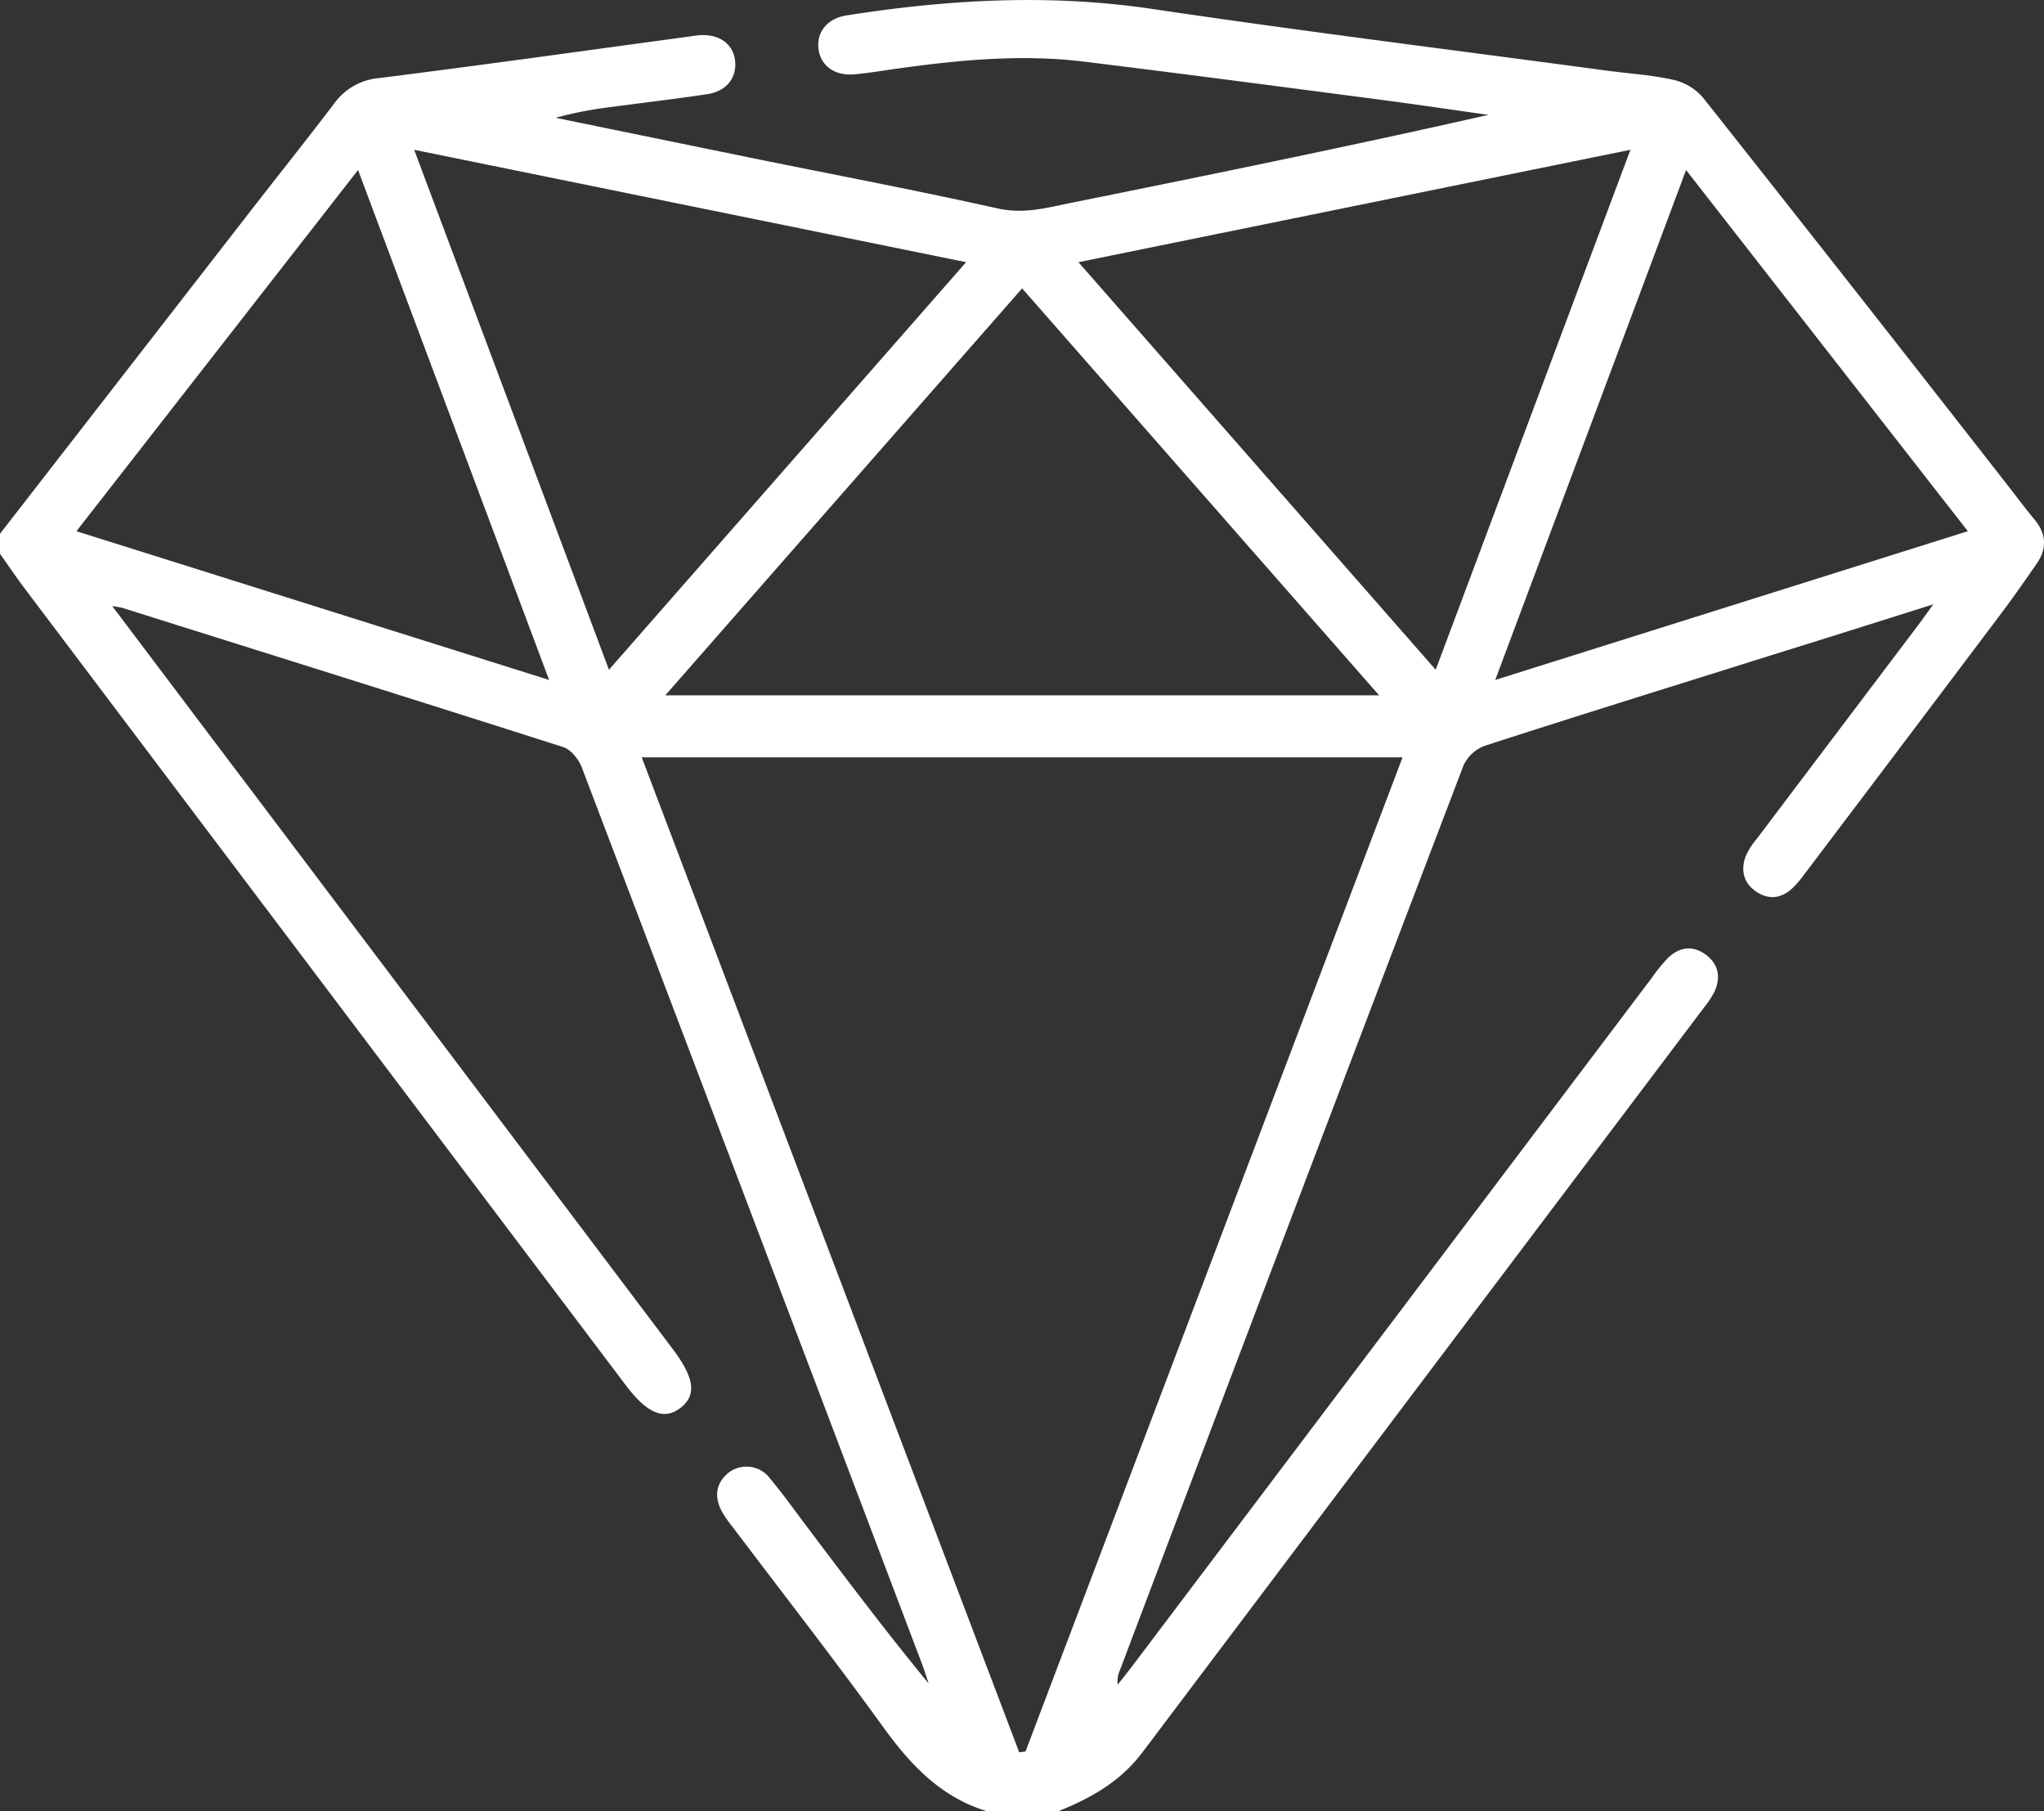<svg xmlns="http://www.w3.org/2000/svg" viewBox="0 0 511.04 452.78"><rect x="0" y="0" width="511.04" height="452.78" fill="#333333" stroke="none"/><defs><style>.cls-1{fill:#fff;}</style></defs><g id="Layer_2" data-name="Layer 2"><g id="Layer_1-2" data-name="Layer 1"><g id="WxEUZN.tif"><path class="cls-1" d="M246.58,452.78c-11.36-3.51-18.88-11.48-25.66-20.84-12.29-17-25.16-33.49-37.78-50.21a31.82,31.82,0,0,1-2.57-3.67c-2-3.64-1.76-7.09,1.56-9.84a7.34,7.34,0,0,1,10.28,1.28c3.51,4.22,6.69,8.7,10,13.08,9.7,12.86,19.4,25.72,29.76,38.31-.52-1.55-1-3.12-1.56-4.64Q188.08,304,145.46,191.86c-.77-2-2.7-4.45-4.6-5.06C104.17,175.07,67.41,163.57,30.66,152c-.58-.18-1.2-.22-2.61-.48,12,15.88,23.46,31.13,35,46.37L168.17,337.24c5.47,7.26,6.05,11.59,2,14.73s-8.25,1.6-13.69-5.61Q81.37,246.83,6.29,147.29c-2.18-2.88-4.2-5.89-6.29-8.84v-5L63.9,51.13c6.53-8.4,13.18-16.72,19.61-25.19a15.43,15.43,0,0,1,11.18-6.41c25.89-3.25,51.73-6.89,77.59-10.39,1-.13,2-.31,3-.36,4.78-.19,8.11,2.37,8.52,6.51s-2.14,7.51-6.9,8.24c-7.88,1.2-15.81,2.11-23.72,3.18a94.42,94.42,0,0,0-14.25,2.74q24.79,5.09,49.58,10.16c20.35,4.14,40.76,8,61,12.52,6.59,1.46,12.5-.25,18.62-1.48,34.67-7,69.32-14.08,104-21.93-9.08-1.28-18.14-2.63-27.23-3.82-24.55-3.21-49.11-6.45-73.69-9.47C255.44,13.48,239.7,15,224,17.2c-3.46.49-6.91,1.07-10.38,1.38-5,.45-8.57-2.23-9-6.52-.42-4.11,2.25-7.45,7-8.2,25.41-4,50.79-5.44,76.48-1.62,37.81,5.61,75.76,10.33,113.65,15.42,5.6.75,11.29,1.09,16.77,2.33a13.85,13.85,0,0,1,7.29,4.45q38.08,48.1,75.82,96.48c2.36,3,4.64,6.09,7.06,9,2.94,3.57,3.14,7.21.53,11-2.84,4.09-5.68,8.19-8.67,12.17q-24.6,32.69-49.28,65.3a27.26,27.26,0,0,1-3.24,3.78c-2.81,2.55-6,2.83-9.11.64s-3.73-5.43-2.41-8.87a18.38,18.38,0,0,1,2.68-4.17q20-26.49,40-52.95c1.17-1.55,2.3-3.14,4.18-5.73-14.56,4.6-28,8.84-41.38,13-23.6,7.42-47.24,14.75-70.78,22.37a9.46,9.46,0,0,0-5.31,4.93q-43.14,113.07-85.93,226.27a6.44,6.44,0,0,0-.5,3.51c1.18-1.49,2.38-3,3.53-4.5L413.07,244.36a38.23,38.23,0,0,1,4.11-5c2.94-2.75,6.33-3,9.51-.51,3,2.33,3.54,5.54,2,9a22.87,22.87,0,0,1-2.73,4.15q-70.15,93-140.24,186c-5.58,7.43-12.94,11.55-21.14,14.84ZM160.44,189.34l94.38,248.77,1.57-.19q47.06-124.1,94.28-248.58ZM255.55,72.1,166.33,173.85H344.81Zm-152-34.65c16.35,43.63,32.4,86.47,48.7,130L241.54,65.55Zm166.08,28.1,89.32,101.9c16.32-43.57,32.36-86.41,48.69-130ZM137.29,170c-16.13-43.07-31.82-84.94-47.77-127.49l-70.41,90.3ZM492,132.81l-70.45-90.3C405.61,85.18,389.93,127,373.84,170Z"></path></g></g></g></svg>